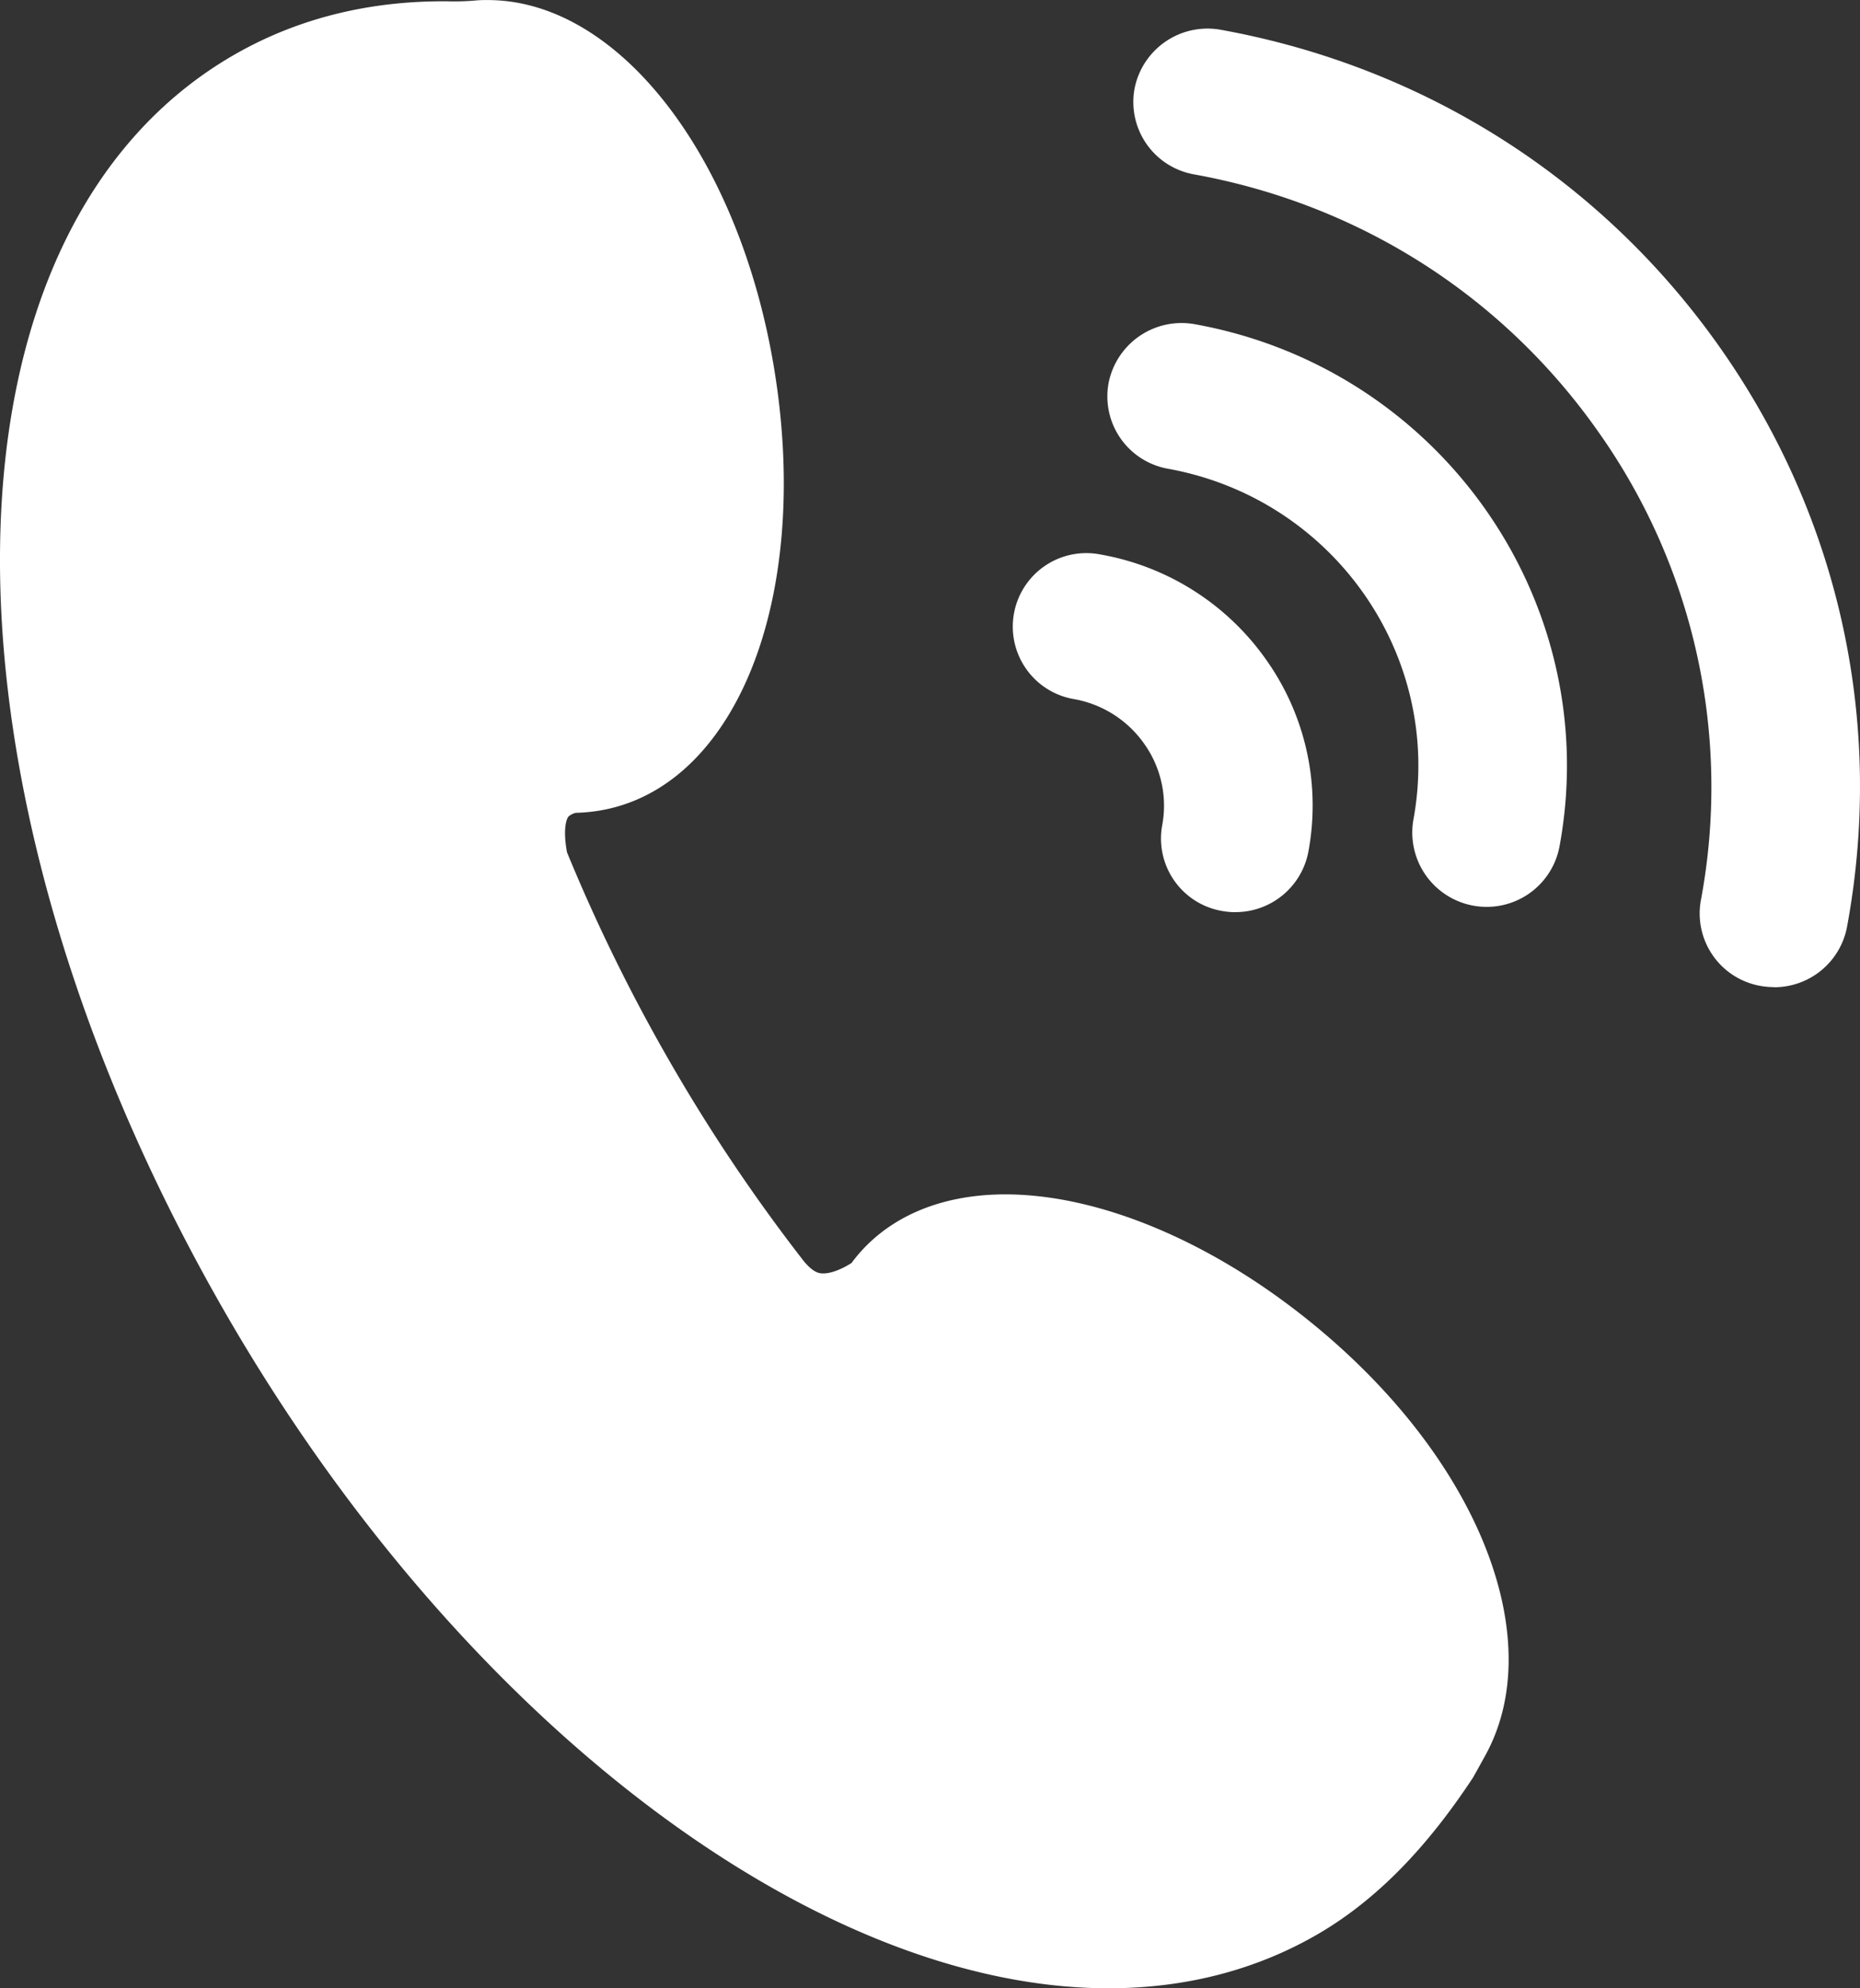 <svg xmlns="http://www.w3.org/2000/svg" viewBox="0 0 668.17 714.24"><rect x="0" y="0" width="668.17" height="714.24" fill="#333333" stroke="none"/><defs><style>.cls-1{fill:#fff;}</style></defs><g id="图层_2" data-name="图层 2"><g id="图层_1-2" data-name="图层 1"><path class="cls-1" d="M398.25,714.24c-106.82,0-234.8-98.32-318.47-244.66C-28.63,279.94-26.28,82.06,85.13,19.11,107.69,6.37,133.42.13,161.34.48a87.88,87.88,0,0,0,9-.26c1.14-.11,2.29-.18,3.46-.2l1.39,0c49.05,0,93.88,61,104.29,141.81,6.79,52.73-3.23,100.4-26.79,127.51-12.51,14.4-28.24,22.23-45.85,22.65a6.35,6.35,0,0,0-2.6,1.3c-.91,1.1-2,5-.56,12.87a627.85,627.85,0,0,0,35.87,73.35A624.59,624.59,0,0,0,289,453.36c.2.22.39.43.6.64,3.08,3.45,5.14,3.45,6.13,3.45,3.45,0,7.66-2.13,10.17-3.76,11.77-15.93,31.21-24.64,55.23-24.64,32.31,0,70.81,15.54,105.63,42.66,63.89,49.76,90.13,116.67,66.78,158.94-2.08,3.76-2.29,4.17-4.35,7.84-15.47,23.47-33.74,43.86-57.16,57.09-21.92,12.39-46.76,18.66-73.84,18.66Z"/><path class="cls-1" d="M443.76,327.68a27.77,27.77,0,0,1-4.84-.45,26.41,26.41,0,0,1-21.43-30.73,38.3,38.3,0,0,0-6.34-29.15,39.16,39.16,0,0,0-25.32-16.21,26.41,26.41,0,1,1,9.62-51.93,92.29,92.29,0,0,1,59.64,38.13A90.44,90.44,0,0,1,470,306a26.64,26.64,0,0,1-26.23,21.66Z"/><path class="cls-1" d="M534,325.77a26.71,26.71,0,0,1-26.29-31.17c10.91-58.8-28.59-115.41-88.05-126.2a26.4,26.4,0,0,1-21.44-30.7,26.72,26.72,0,0,1,31.07-21.22c88.41,16,147.14,100.21,130.92,187.66A26.6,26.6,0,0,1,534,325.77Z"/><path class="cls-1" d="M637.28,354.59a27.64,27.64,0,0,1-4.85-.42A26.42,26.42,0,0,1,611,323.45a220.8,220.8,0,0,0-36.38-167.69C540.24,106.5,488.53,73.44,429,62.65a26.42,26.42,0,0,1-21.45-30.72,26.71,26.71,0,0,1,31.06-21.22c73.56,13.34,137.44,54.2,179.91,115.06S677,260.21,663.5,333a26.61,26.61,0,0,1-26.22,21.64Z"/></g></g></svg>